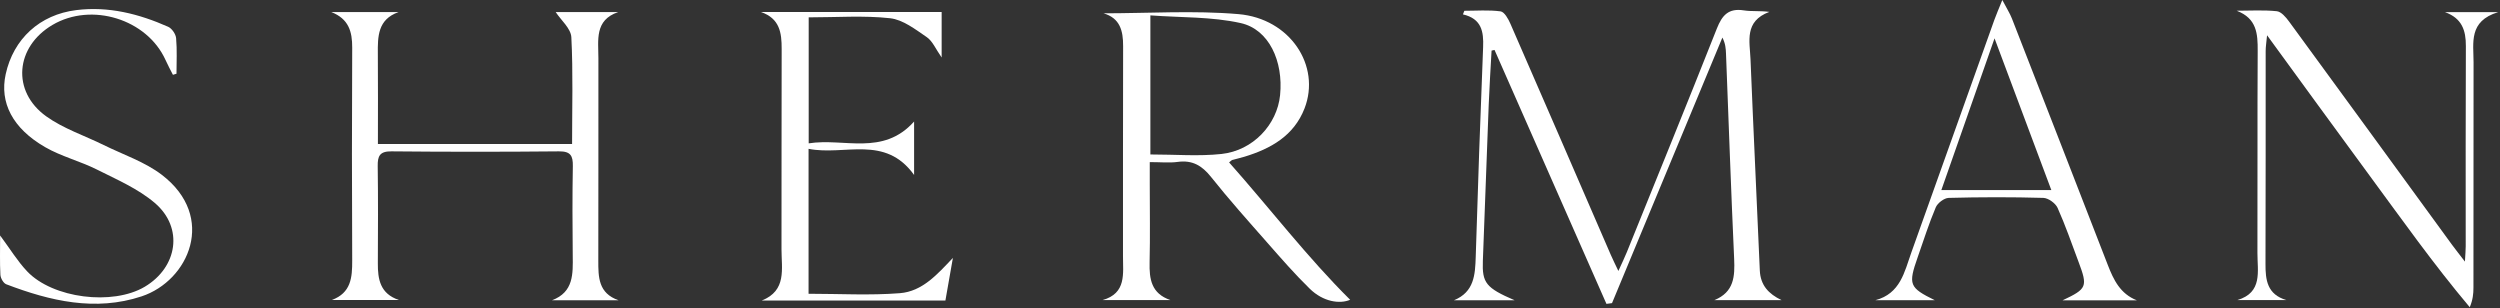 <?xml version="1.0" encoding="utf-8"?>
<svg xmlns="http://www.w3.org/2000/svg" width="1144" height="141" viewBox="0 0 1144 141" fill="none">
<rect x="0" y="0" width="1144" height="141" fill="#333333" stroke="none"/>
<path d="M815.273 137.347H784.483C793.574 133.627 793.901 126.453 793.545 118.391C792.121 87.133 791.038 55.875 789.822 24.618C789.733 22.276 789.585 19.934 788.161 17.192C771.327 57.698 754.493 98.204 737.659 138.71C736.814 138.829 735.969 138.933 735.108 139.051C718.037 100.324 700.966 61.581 683.895 22.854C683.45 22.958 682.99 23.047 682.545 23.151C682.1 31.361 681.566 39.572 681.24 47.798C680.306 71.66 679.46 95.522 678.555 119.384C678.185 129.432 679.935 131.715 693.061 137.391H665.355C674.595 133.597 675.04 125.757 675.292 117.472C676.271 85.488 677.399 53.504 678.674 21.535C678.956 14.465 677.992 8.567 669.434 6.581C669.656 6.032 669.864 5.484 670.087 4.935C675.619 4.935 681.225 4.476 686.668 5.202C688.404 5.439 690.198 8.641 691.147 10.834C706.543 46.064 721.804 81.338 737.096 116.612C738.015 118.732 739.053 120.792 740.566 123.993C742.198 120.377 743.414 117.946 744.423 115.426C758.201 81.353 772.098 47.309 785.61 13.117C788.027 6.981 790.964 3.631 798.024 4.758C801.509 5.306 805.158 4.861 809.652 5.439C798.039 9.752 800.708 18.986 801.035 27.137C802.34 59.343 803.912 91.55 805.291 123.756C805.588 130.544 809.296 134.486 815.258 137.347H815.273Z" fill="white"/>
<path d="M504.877 6.091C525.493 6.091 546.243 4.713 566.71 6.462C590.352 8.478 604.531 30.087 596.952 49.621C592.102 62.1 581.572 68.043 569.395 71.734C567.556 72.297 565.687 72.697 563.833 73.216C563.625 73.275 563.447 73.498 562.439 74.313C581.156 95.403 598.287 117.827 617.835 137.184C613.029 139.229 605.465 138.103 599.355 132.13C592.502 125.445 586.199 118.198 579.881 111.01C571.175 101.124 562.38 91.283 554.178 80.982C550.04 75.795 545.65 73.157 538.901 74.09C535.134 74.609 531.233 74.179 526.131 74.179C526.131 77.796 526.131 80.997 526.131 84.213C526.131 96.144 526.339 108.09 526.057 120.021C525.879 127.698 526.813 134.323 535.594 137.317H504.521C515.541 134.205 513.865 125.223 513.88 117.072C513.91 85.088 513.836 53.089 513.94 21.105C513.969 14.035 512.516 8.255 504.892 6.077L504.877 6.091ZM526.428 70.682C537.893 70.682 548.527 71.586 558.939 70.459C573.385 68.903 584.419 57.017 585.769 43.529C587.326 27.997 580.667 13.428 567.719 10.553C554.459 7.603 540.414 8.077 526.413 7.04V70.682H526.428Z" fill="white"/>
<path d="M261.787 65.909C261.787 49.369 262.277 33.17 261.446 17.029C261.239 13.028 256.715 9.234 254.283 5.528H282.878C271.947 9.219 273.846 18.423 273.831 26.752C273.801 57.565 273.86 88.378 273.786 119.191C273.771 126.809 273.786 134.205 283.071 137.406H252.577C262.588 133.657 262.173 125.268 262.084 116.864C261.936 103.259 261.891 89.638 262.129 76.017C262.203 71.319 261.164 69.215 255.795 69.259C230.255 69.511 204.715 69.511 179.175 69.259C173.792 69.2 172.768 71.349 172.842 76.032C173.05 90.838 172.976 105.645 172.902 120.451C172.857 127.817 173.955 134.398 182.527 137.273H151.841C160.636 134.027 161.199 127.032 161.17 119.265C161.007 86.778 161.007 54.29 161.17 21.817C161.214 14.421 159.524 8.596 151.618 5.528H182.379C172.827 8.878 172.827 16.703 172.902 24.722C173.02 38.283 172.931 51.859 172.931 65.909H261.817H261.787Z" fill="white"/>
<path d="M1023.54 4.906C1029.65 4.906 1035.8 4.506 1041.84 5.128C1043.89 5.336 1046.04 7.885 1047.48 9.856C1072.38 43.841 1097.16 77.9 1121.99 111.929C1123.61 114.152 1125.33 116.286 1127.95 119.71C1128.13 116.331 1128.31 114.537 1128.31 112.729C1128.32 82.168 1128.23 51.607 1128.38 21.061C1128.41 13.858 1126.57 8.344 1118.83 5.558H1143.17C1129.51 9.678 1131.91 19.623 1131.9 28.516C1131.84 62.901 1131.88 97.271 1131.85 131.656C1131.85 134.427 1131.59 137.184 1130.16 140.578C1113.55 120.866 1098.82 100.027 1083.7 79.5C1068.52 58.884 1053.5 38.179 1037.41 16.14C1037.09 19.519 1036.77 21.431 1036.77 23.343C1036.74 55.816 1036.81 88.274 1036.69 120.747C1036.66 128.128 1037.44 134.724 1046.26 137.317H1023.8C1035.52 133.834 1032.97 124.127 1033 115.708C1033.1 84.91 1032.94 54.112 1033.12 23.314C1033.16 15.533 1032.78 8.448 1023.52 4.921L1023.54 4.906Z" fill="white"/>
<path d="M418.291 55.623V80.063C404.972 61.507 386.521 71.378 369.999 68.103V134.427C384.119 134.427 398.031 135.242 411.78 134.16C422.102 133.345 428.94 125.505 436.044 118.02C434.917 124.438 433.79 130.855 432.618 137.525H348.567C360.121 132.96 357.6 122.985 357.615 114.107C357.689 83.546 357.57 53 357.689 22.439C357.718 15.014 356.829 8.448 348.211 5.498H430.898V26.307C428.183 22.454 426.76 18.808 424.075 16.985C418.869 13.428 413.174 8.996 407.301 8.344C395.213 7.01 382.888 7.944 370.058 7.944V65.598C386.284 63.034 404.008 71.541 418.261 55.638L418.291 55.623Z" fill="white"/>
<path d="M977.887 137.436H943.804C955.031 132.16 955.417 131.196 951.13 119.799C948.031 111.529 945.153 103.17 941.549 95.122C940.6 93.002 937.322 90.631 935.053 90.557C920.622 90.142 906.161 90.171 891.715 90.557C889.653 90.616 886.643 92.898 885.812 94.87C882.653 102.325 880.206 110.076 877.521 117.739C873.131 130.248 873.65 131.611 885.367 137.377H858.151C869.631 134.353 871.455 124.438 874.614 115.59C887.295 80.093 899.932 44.597 912.613 9.1C913.473 6.684 914.526 4.328 916.261 0C918.293 3.898 919.732 6.106 920.666 8.507C935.335 46.064 949.929 83.65 964.523 121.236C967.163 128.039 970.204 134.457 977.872 137.451L977.887 137.436ZM888.363 86.97H938.687C930.084 63.997 921.779 41.781 912.702 17.548C904.203 41.781 896.387 64.101 888.363 86.97Z" fill="white"/>
<path d="M79.133 34.237C77.991 31.969 76.76 29.731 75.722 27.404C67.238 8.73 41.876 0.875 24.004 11.412C7.021 21.431 5.197 41.795 21.156 53.237C28.987 58.855 38.613 62.011 47.393 66.339C56.366 70.771 66.274 74.046 74.075 80.019C99.259 99.301 86.445 128.439 64.805 135.613C43.656 142.623 22.965 137.747 2.869 130.085C1.563 129.596 0.273 127.298 0.184 125.772C-0.127 120.14 0.051 114.463 0.051 107.749C4.634 113.915 8.015 119.532 12.435 124.186C24.182 136.561 51.546 139.911 66.2 131.241C81.283 122.304 84.101 104.207 70.871 92.899C63.248 86.377 53.489 82.183 44.353 77.588C36.67 73.735 28.053 71.601 20.652 67.332C5.672 58.691 -0.231 46.879 2.602 33.955C6.146 17.785 18.204 6.684 34.89 4.624C49.677 2.786 63.604 6.344 76.953 12.257C78.658 13.013 80.423 15.592 80.586 17.459C81.076 22.854 80.764 28.308 80.764 33.733C80.215 33.896 79.667 34.074 79.118 34.237H79.133Z" fill="white"/>
</svg>
